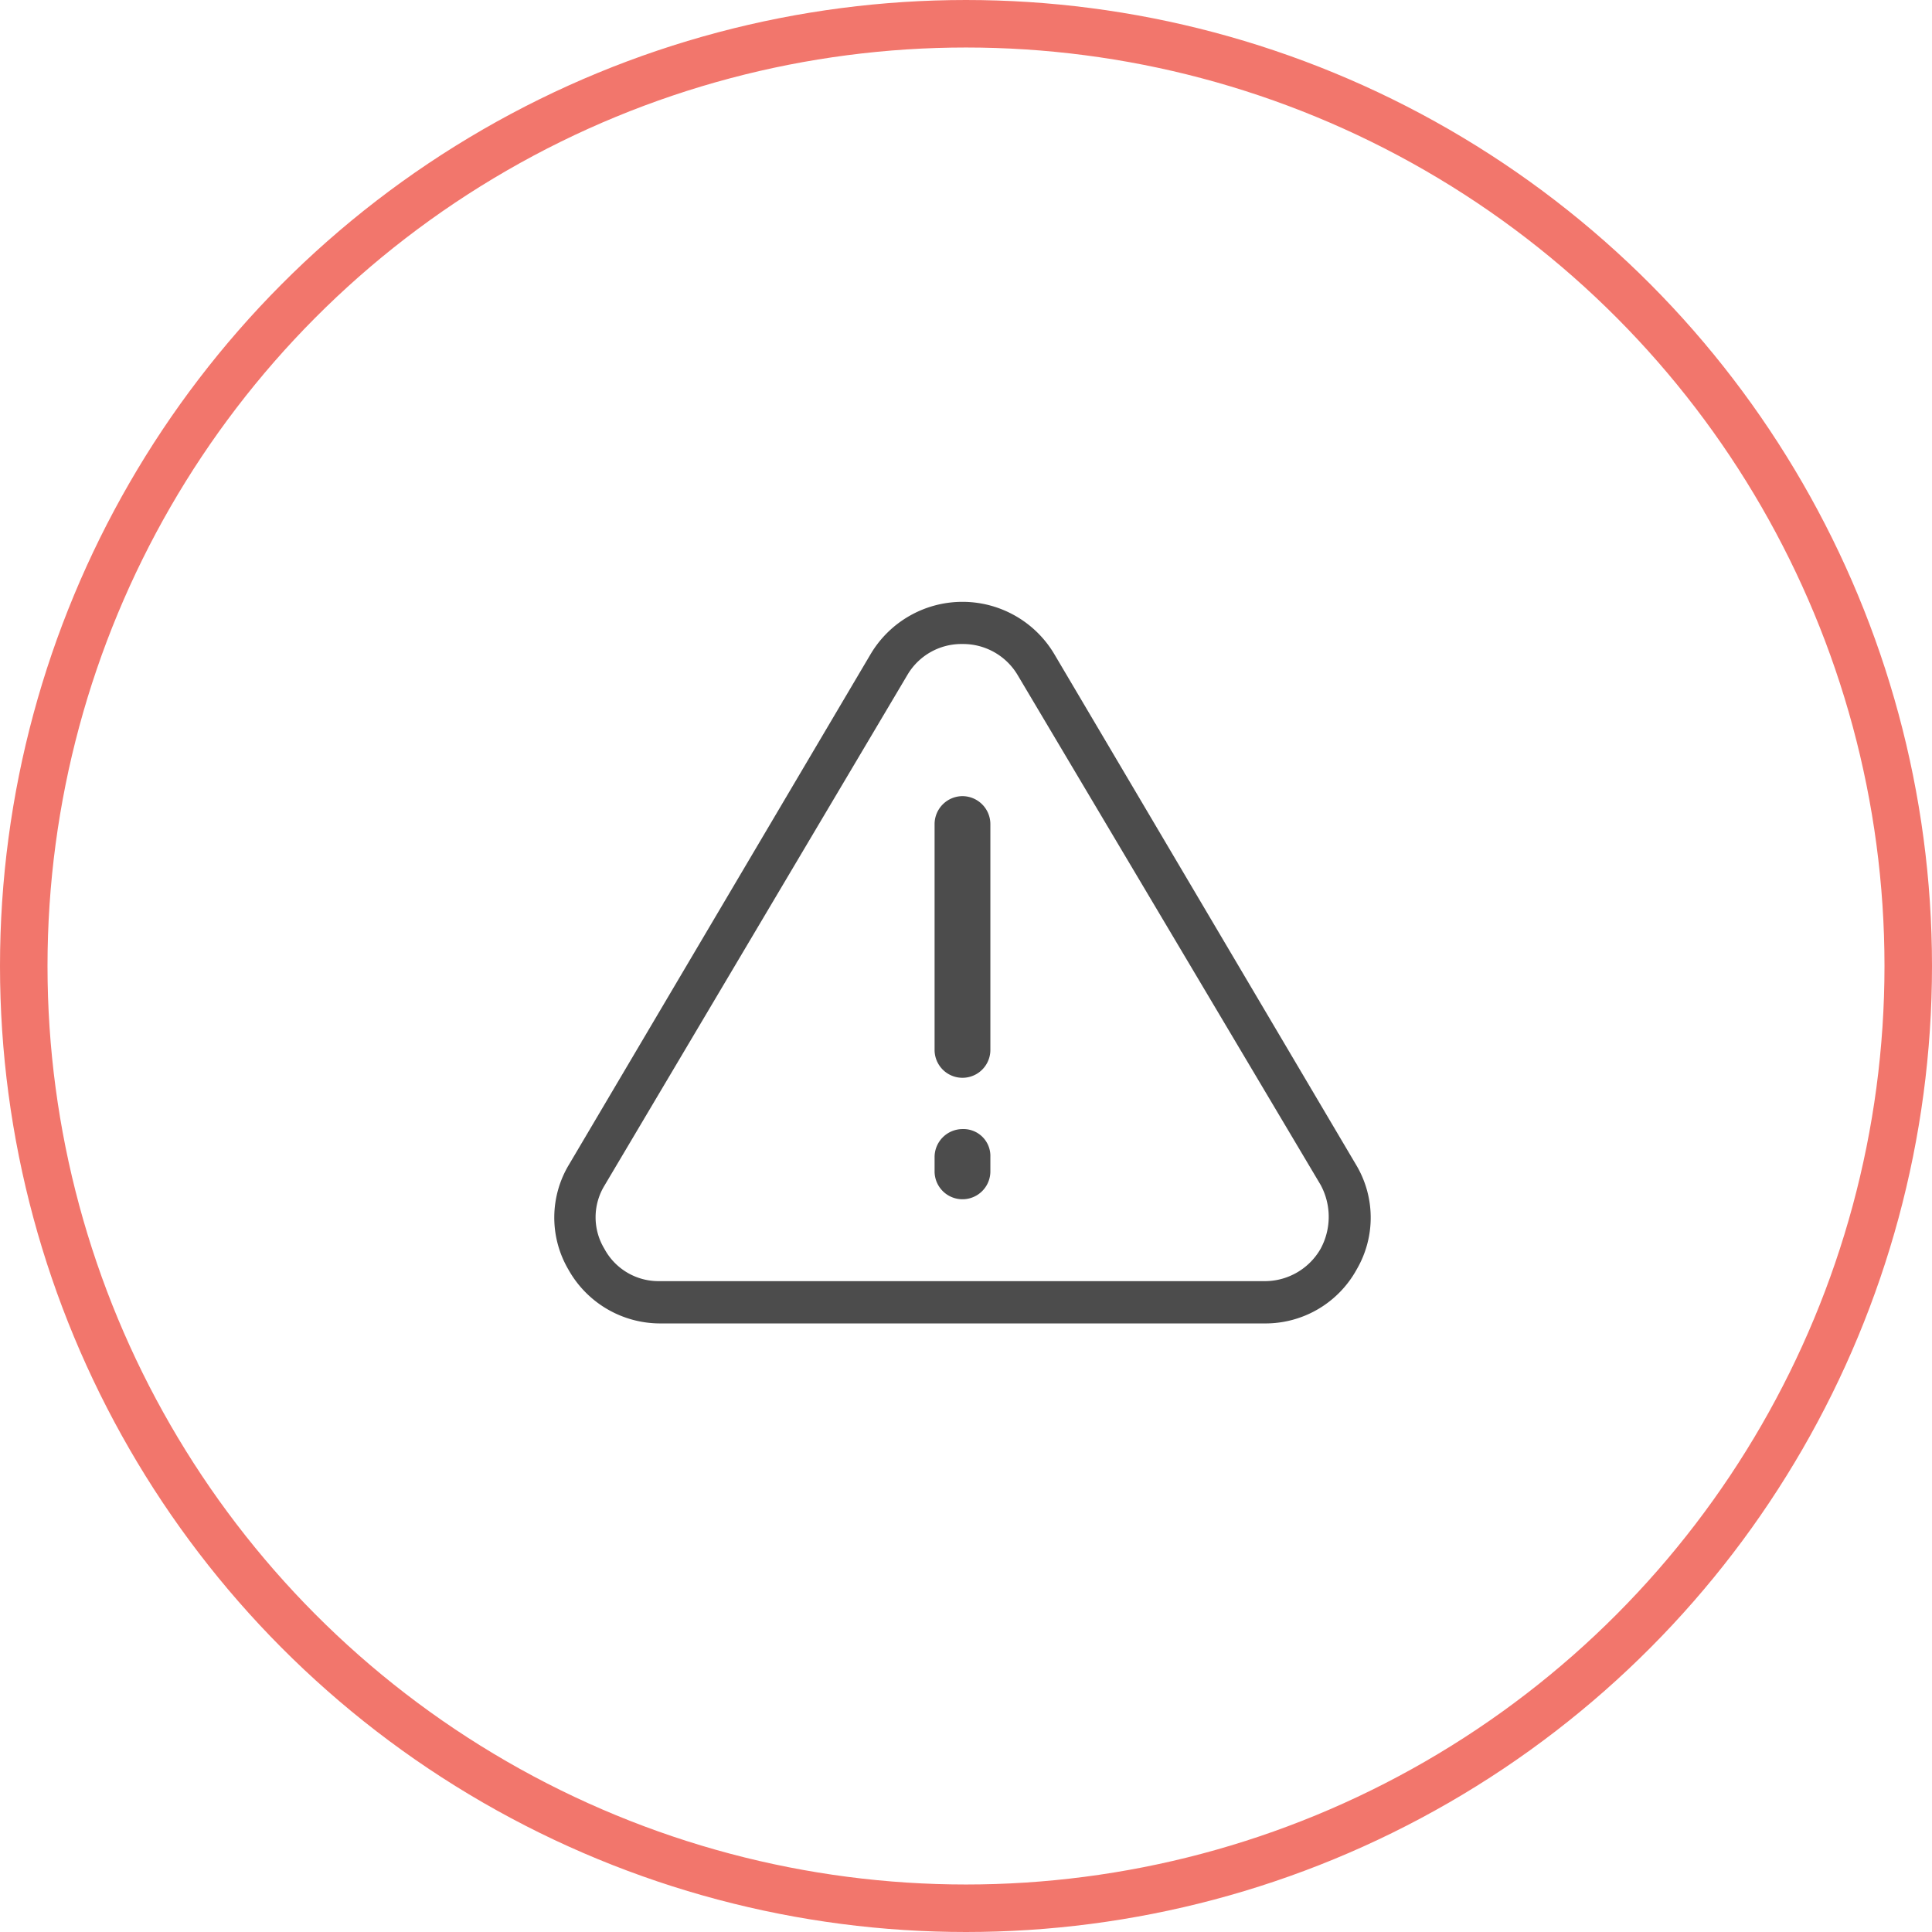 <svg id="icon_compliance_LG" xmlns="http://www.w3.org/2000/svg" width="122" height="122" viewBox="0 0 122 122">
  <g id="Stroke" fill="none" stroke="#f2766c" stroke-linecap="round" stroke-linejoin="round" stroke-width="3">
    <circle cx="61" cy="61" r="61" stroke="none"/>
    <circle cx="61" cy="61" r="59.5" fill="none"/>
  </g>
  <g id="Group_506" data-name="Group 506" transform="translate(30.364 28.1)">
    <path id="Path_606" data-name="Path 606" d="M55.245,45.414,36.209,13.2a6.744,6.744,0,0,0-11.592,0L5.582,45.414a6.488,6.488,0,0,0-.057,6.648,6.64,6.64,0,0,0,5.8,3.409H49.506a6.574,6.574,0,0,0,5.8-3.409A6.488,6.488,0,0,0,55.245,45.414Zm-2.216,5.341A4.061,4.061,0,0,1,49.562,52.8h-38.3A3.879,3.879,0,0,1,7.8,50.755a3.846,3.846,0,0,1,0-3.978L26.947,14.5a3.953,3.953,0,0,1,3.466-1.932A4.006,4.006,0,0,1,33.88,14.5L53.029,46.721A4.234,4.234,0,0,1,53.029,50.755Z" transform="translate(0)" fill="#4c4c4c"/>
    <path id="Path_607" data-name="Path 607" d="M48.661,31.5A1.77,1.77,0,0,0,46.9,33.261V47.524a1.761,1.761,0,0,0,3.523,0V33.261A1.77,1.77,0,0,0,48.661,31.5Z" transform="translate(-18.248 -9.326)" fill="#4c4c4c"/>
    <path id="Path_608" data-name="Path 608" d="M48.661,68.5A1.77,1.77,0,0,0,46.9,70.261v.909a1.761,1.761,0,1,0,3.523,0v-.909A1.7,1.7,0,0,0,48.661,68.5Z" transform="translate(-18.248 -25.302)" fill="#4c4c4c"/>
  </g>
</svg>
